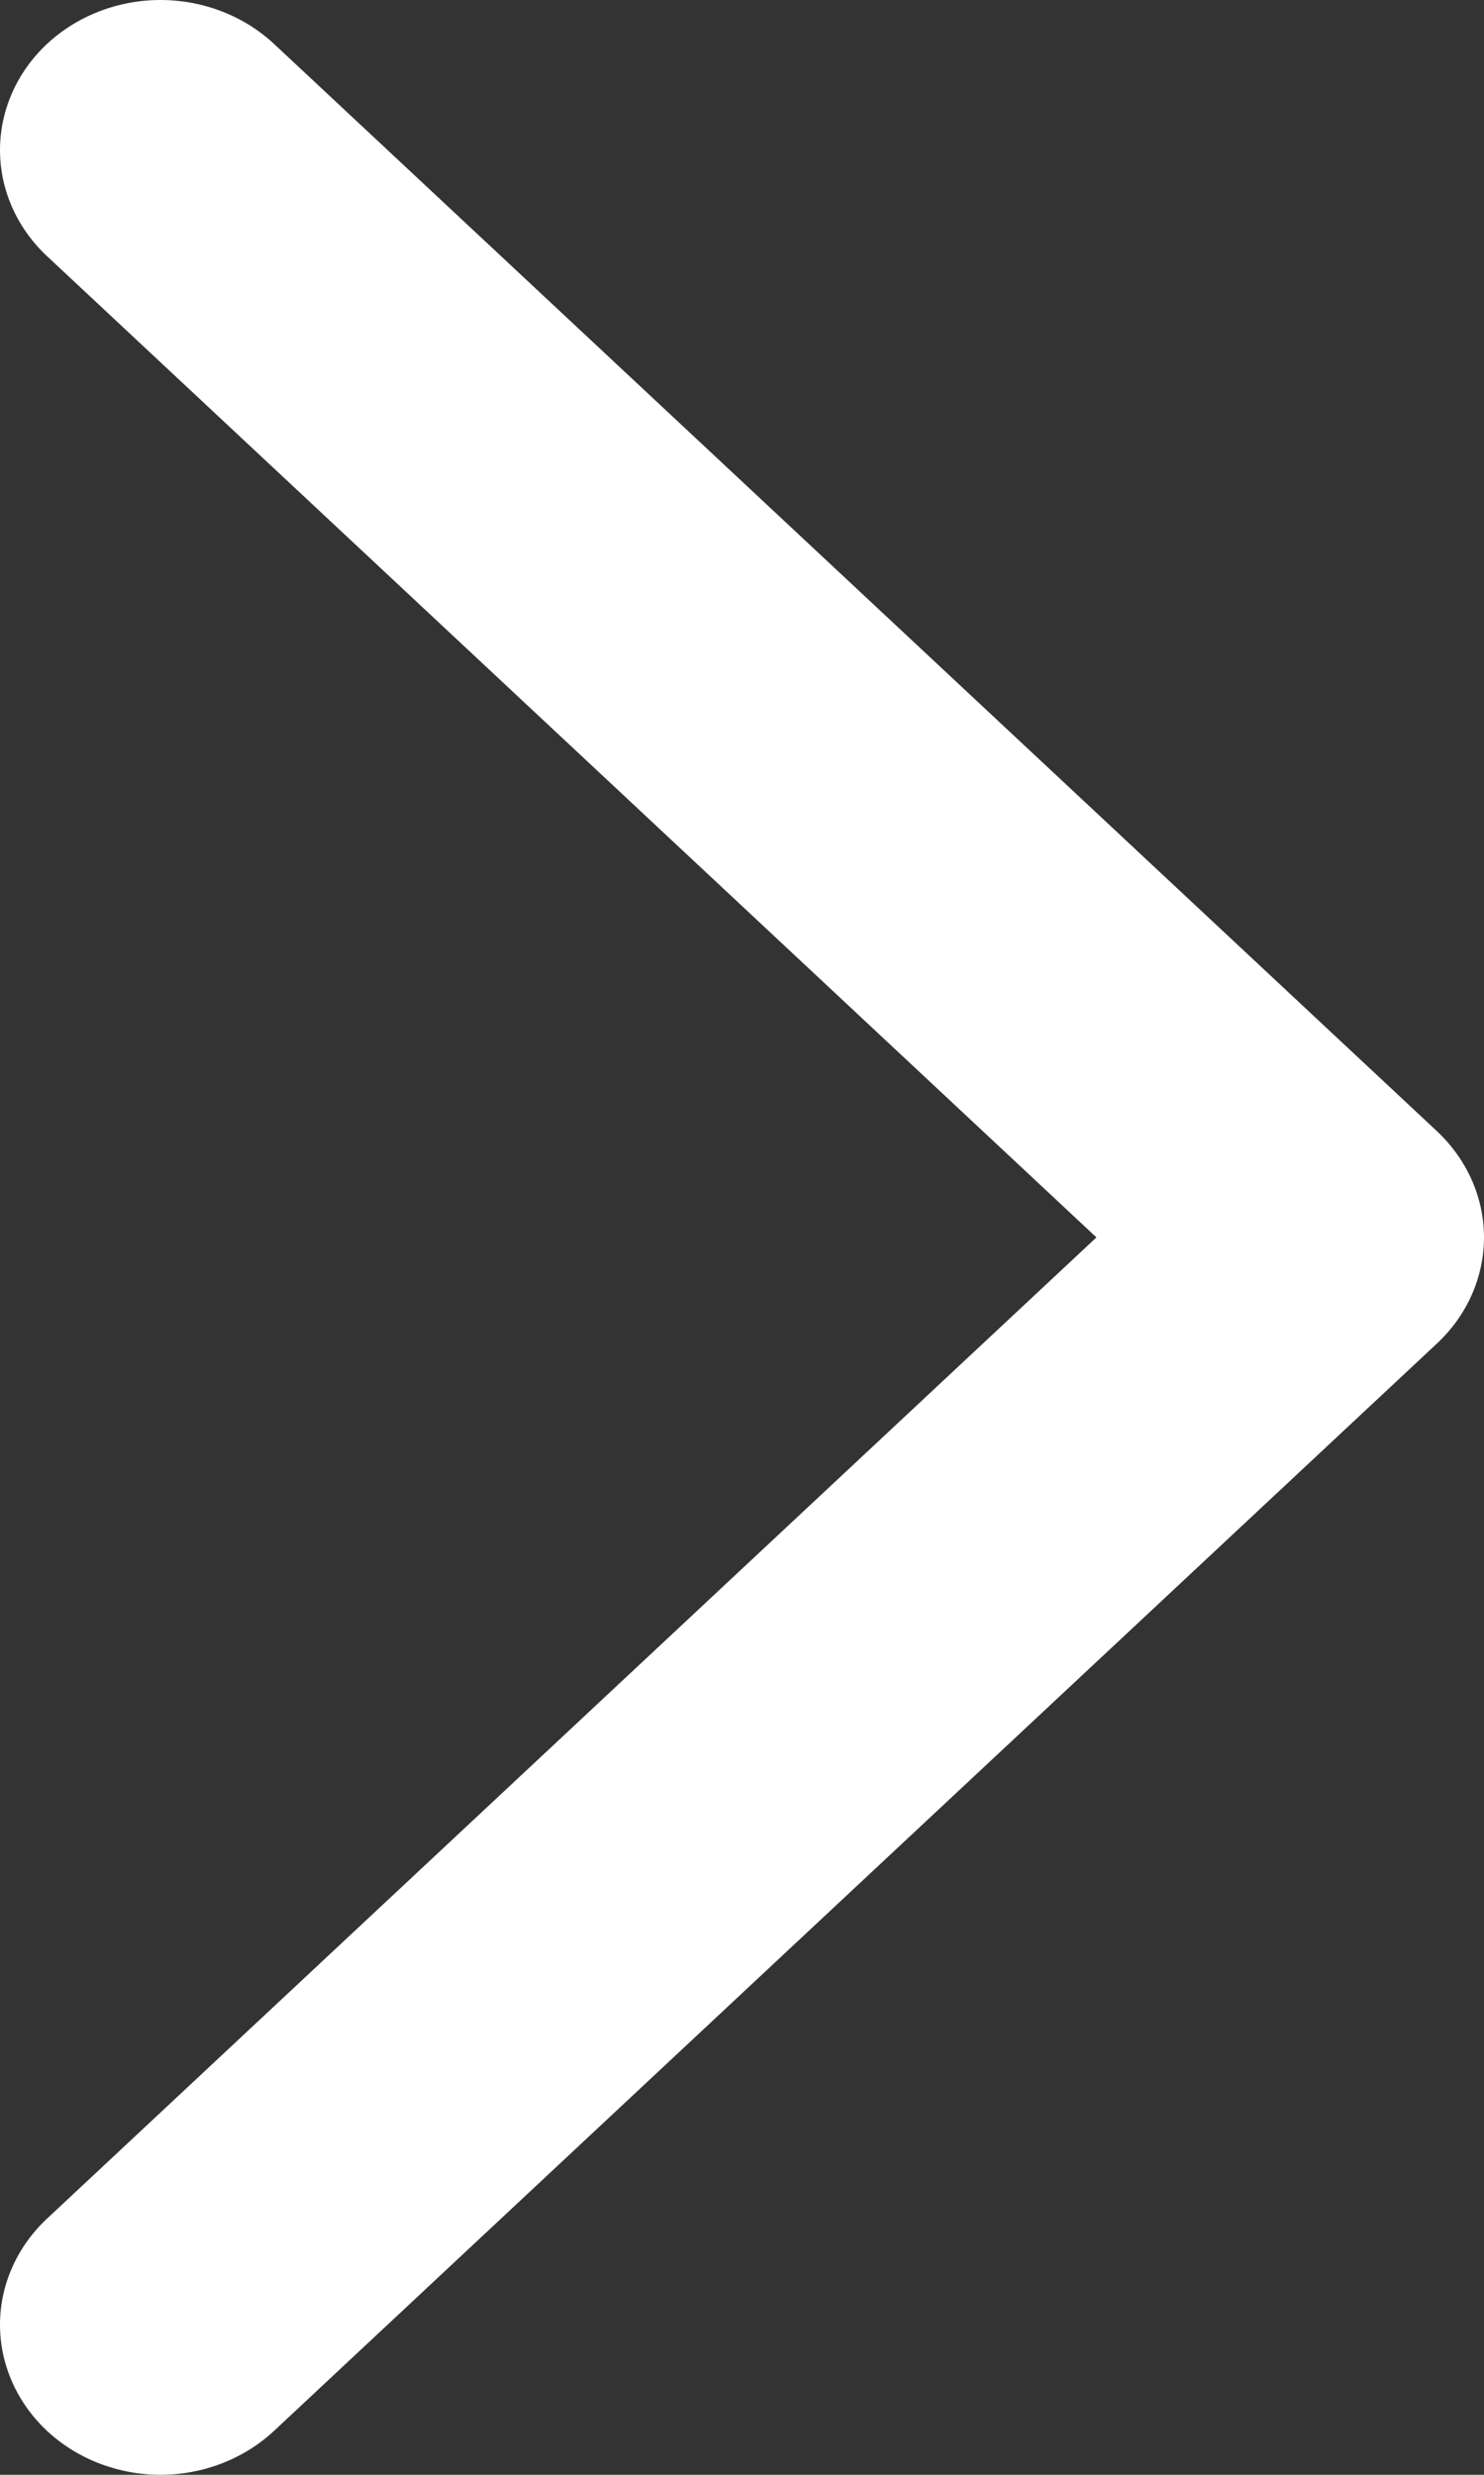 <svg width="12" height="20" viewBox="0 0 12 20" fill="none" xmlns="http://www.w3.org/2000/svg">
<rect x="0" y="0" width="12" height="20" fill="#333333" stroke="none"/>
<path d="M0.38 2.07L8.866 10L0.38 17.93C0.137 18.157 -7.98762e-07 18.466 -8.12674e-07 18.787C-8.26587e-07 19.109 0.137 19.417 0.38 19.645C0.624 19.872 0.954 20 1.298 20C1.642 20 1.972 19.872 2.216 19.645L11.62 10.857C11.74 10.745 11.836 10.611 11.901 10.464C11.966 10.317 12 10.159 12 10C12 9.841 11.966 9.683 11.901 9.536C11.836 9.389 11.74 9.255 11.62 9.142L2.216 0.355C1.972 0.128 1.642 -4.62314e-07 1.298 -4.72725e-07C0.954 -4.83136e-07 0.624 0.128 0.38 0.355C0.137 0.583 -3.85452e-08 0.891 -5.24579e-08 1.213C-6.63706e-08 1.534 0.137 1.843 0.38 2.07Z" fill="white"/>
</svg>
